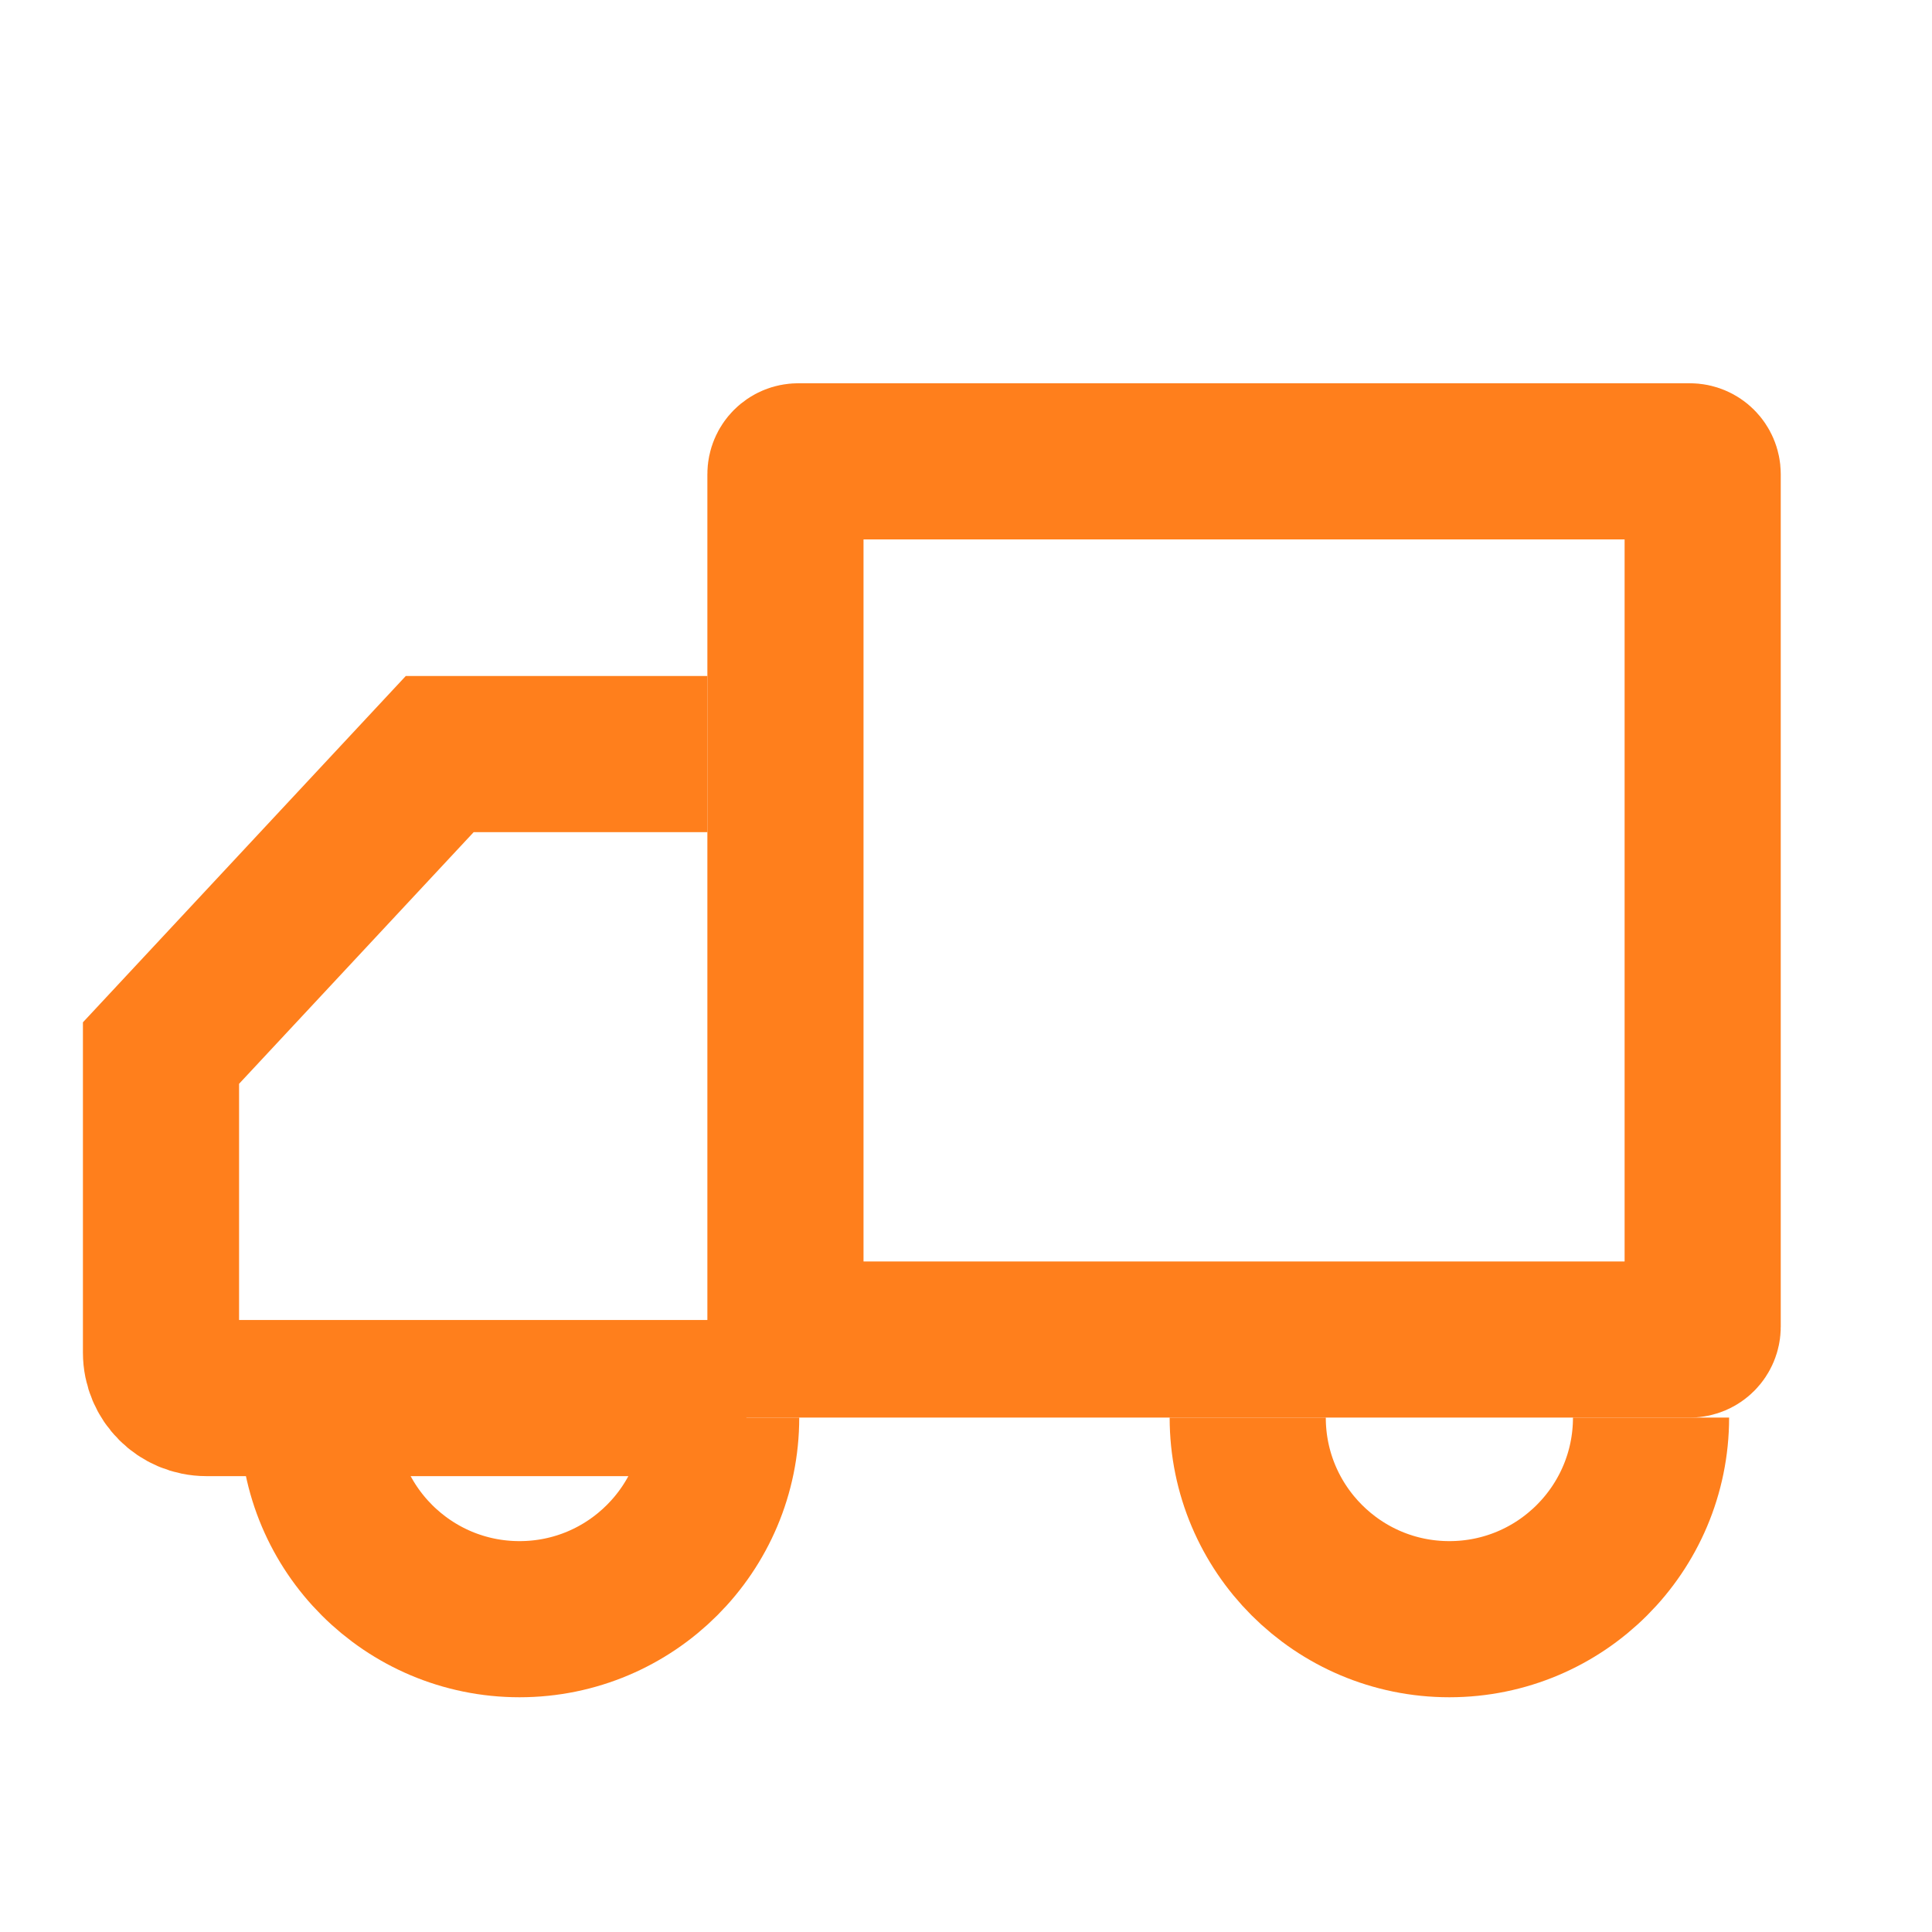 <svg xmlns="http://www.w3.org/2000/svg" fill="none" viewBox="0 0 33 33" height="33" width="33">
<g clip-path="url(#clip0_352_1694)">
<g clip-path="url(#clip1_352_1694)">
<path stroke-width="2.667" stroke="#FF7F1C" d="M12.083 12.88H7.511L2.75 17.987V23.104C2.75 23.532 3.097 23.88 3.526 23.88H12.749"></path>
<path stroke-width="2.667" stroke="#FF7F1C" d="M13.416 8.099C13.416 7.978 13.514 7.88 13.635 7.88H28.864C28.985 7.88 29.083 7.978 29.083 8.099V22.661C29.083 22.782 28.985 22.88 28.864 22.88H13.416V8.099Z"></path>
<path stroke-width="2.667" stroke="#FF7F1C" d="M12.318 24.213C12.318 26.115 10.776 27.657 8.874 27.657C6.971 27.657 5.429 26.115 5.429 24.213"></path>
<path stroke-width="2.667" stroke="#FF7F1C" d="M28.201 24.213C28.201 26.115 26.659 27.657 24.756 27.657C22.854 27.657 21.312 26.115 21.312 24.213"></path>
</g>
</g>
<defs>
<clipPath id="clip0_352_1694">
<rect transform="translate(0.75 0.88)" fill="white" height="32" width="32"></rect>
</clipPath>
<clipPath id="clip1_352_1694">
<rect transform="translate(0.75 0.88)" fill="white" height="32" width="32"></rect>
</clipPath>
</defs>
</svg>
